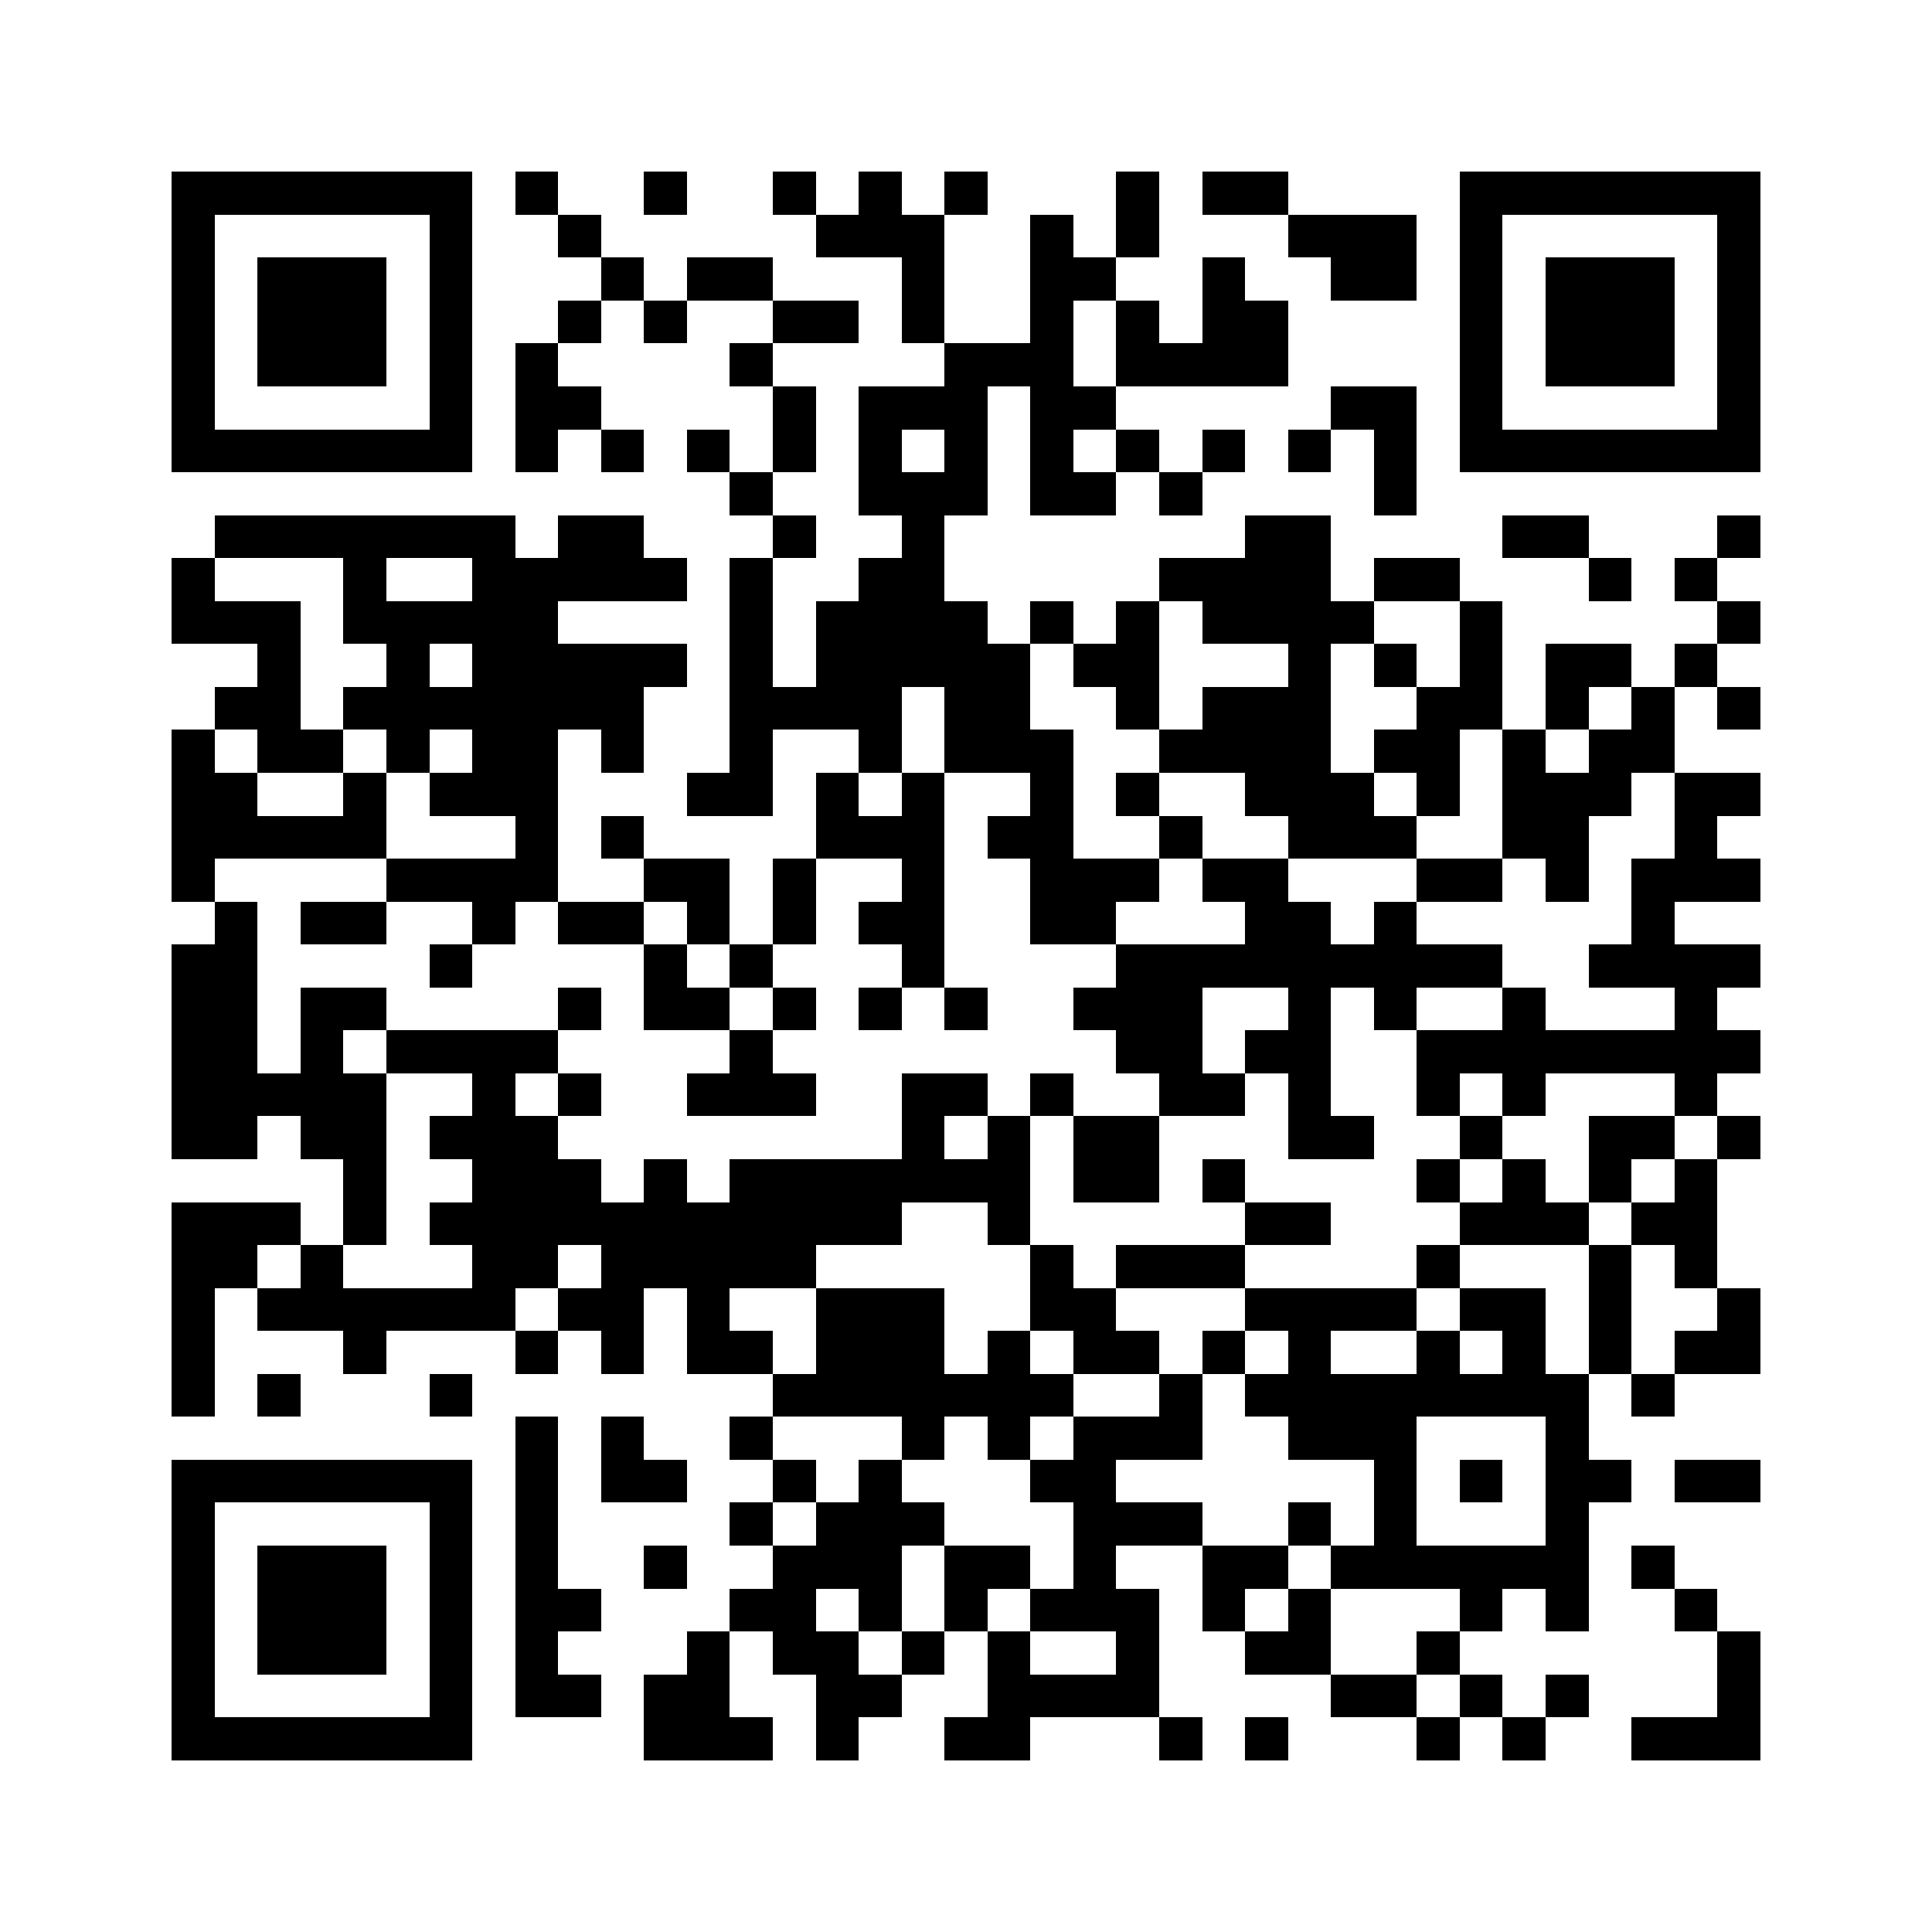 <svg xmlns="http://www.w3.org/2000/svg" viewBox="0 0 45 45" shape-rendering="crispEdges" width="900" height="900">
<rect x="0" y="0" width="45" height="45" fill="#FFF"/>
<path fill="#000" d="M4 4h7v1h-7zM12 4h1v1h-1zM15 4h1v1h-1zM18 4h1v1h-1zM20 4h1v1h-1zM22 4h1v1h-1zM26 4h1v1h-1zM28 4h2v1h-2zM34 4h7v1h-7zM4 5h1v1h-1zM10 5h1v1h-1zM13 5h1v1h-1zM19 5h3v1h-3zM24 5h1v1h-1zM26 5h1v1h-1zM30 5h3v1h-3zM34 5h1v1h-1zM40 5h1v1h-1zM4 6h1v1h-1zM6 6h3v1h-3zM10 6h1v1h-1zM14 6h1v1h-1zM16 6h2v1h-2zM21 6h1v1h-1zM24 6h2v1h-2zM28 6h1v1h-1zM31 6h2v1h-2zM34 6h1v1h-1zM36 6h3v1h-3zM40 6h1v1h-1zM4 7h1v1h-1zM6 7h3v1h-3zM10 7h1v1h-1zM13 7h1v1h-1zM15 7h1v1h-1zM18 7h2v1h-2zM21 7h1v1h-1zM24 7h1v1h-1zM26 7h1v1h-1zM28 7h2v1h-2zM34 7h1v1h-1zM36 7h3v1h-3zM40 7h1v1h-1zM4 8h1v1h-1zM6 8h3v1h-3zM10 8h1v1h-1zM12 8h1v1h-1zM17 8h1v1h-1zM22 8h3v1h-3zM26 8h4v1h-4zM34 8h1v1h-1zM36 8h3v1h-3zM40 8h1v1h-1zM4 9h1v1h-1zM10 9h1v1h-1zM12 9h2v1h-2zM18 9h1v1h-1zM20 9h3v1h-3zM24 9h2v1h-2zM31 9h2v1h-2zM34 9h1v1h-1zM40 9h1v1h-1zM4 10h7v1h-7zM12 10h1v1h-1zM14 10h1v1h-1zM16 10h1v1h-1zM18 10h1v1h-1zM20 10h1v1h-1zM22 10h1v1h-1zM24 10h1v1h-1zM26 10h1v1h-1zM28 10h1v1h-1zM30 10h1v1h-1zM32 10h1v1h-1zM34 10h7v1h-7zM17 11h1v1h-1zM20 11h3v1h-3zM24 11h2v1h-2zM27 11h1v1h-1zM32 11h1v1h-1zM5 12h7v1h-7zM13 12h2v1h-2zM18 12h1v1h-1zM21 12h1v1h-1zM29 12h2v1h-2zM35 12h2v1h-2zM40 12h1v1h-1zM4 13h1v1h-1zM8 13h1v1h-1zM11 13h5v1h-5zM17 13h1v1h-1zM20 13h2v1h-2zM27 13h4v1h-4zM32 13h2v1h-2zM37 13h1v1h-1zM39 13h1v1h-1zM4 14h3v1h-3zM8 14h5v1h-5zM17 14h1v1h-1zM19 14h4v1h-4zM24 14h1v1h-1zM26 14h1v1h-1zM28 14h4v1h-4zM34 14h1v1h-1zM40 14h1v1h-1zM6 15h1v1h-1zM9 15h1v1h-1zM11 15h5v1h-5zM17 15h1v1h-1zM19 15h5v1h-5zM25 15h2v1h-2zM30 15h1v1h-1zM32 15h1v1h-1zM34 15h1v1h-1zM36 15h2v1h-2zM39 15h1v1h-1zM5 16h2v1h-2zM8 16h7v1h-7zM17 16h4v1h-4zM22 16h2v1h-2zM26 16h1v1h-1zM28 16h3v1h-3zM33 16h2v1h-2zM36 16h1v1h-1zM38 16h1v1h-1zM40 16h1v1h-1zM4 17h1v1h-1zM6 17h2v1h-2zM9 17h1v1h-1zM11 17h2v1h-2zM14 17h1v1h-1zM17 17h1v1h-1zM20 17h1v1h-1zM22 17h3v1h-3zM27 17h4v1h-4zM32 17h2v1h-2zM35 17h1v1h-1zM37 17h2v1h-2zM4 18h2v1h-2zM8 18h1v1h-1zM10 18h3v1h-3zM16 18h2v1h-2zM19 18h1v1h-1zM21 18h1v1h-1zM24 18h1v1h-1zM26 18h1v1h-1zM29 18h3v1h-3zM33 18h1v1h-1zM35 18h3v1h-3zM39 18h2v1h-2zM4 19h5v1h-5zM12 19h1v1h-1zM14 19h1v1h-1zM19 19h3v1h-3zM23 19h2v1h-2zM27 19h1v1h-1zM30 19h3v1h-3zM35 19h2v1h-2zM39 19h1v1h-1zM4 20h1v1h-1zM9 20h4v1h-4zM15 20h2v1h-2zM18 20h1v1h-1zM21 20h1v1h-1zM24 20h3v1h-3zM28 20h2v1h-2zM33 20h2v1h-2zM36 20h1v1h-1zM38 20h3v1h-3zM5 21h1v1h-1zM7 21h2v1h-2zM11 21h1v1h-1zM13 21h2v1h-2zM16 21h1v1h-1zM18 21h1v1h-1zM20 21h2v1h-2zM24 21h2v1h-2zM29 21h2v1h-2zM32 21h1v1h-1zM38 21h1v1h-1zM4 22h2v1h-2zM10 22h1v1h-1zM15 22h1v1h-1zM17 22h1v1h-1zM21 22h1v1h-1zM26 22h9v1h-9zM37 22h4v1h-4zM4 23h2v1h-2zM7 23h2v1h-2zM13 23h1v1h-1zM15 23h2v1h-2zM18 23h1v1h-1zM20 23h1v1h-1zM22 23h1v1h-1zM25 23h3v1h-3zM30 23h1v1h-1zM32 23h1v1h-1zM35 23h1v1h-1zM39 23h1v1h-1zM4 24h2v1h-2zM7 24h1v1h-1zM9 24h4v1h-4zM17 24h1v1h-1zM26 24h2v1h-2zM29 24h2v1h-2zM33 24h8v1h-8zM4 25h5v1h-5zM11 25h1v1h-1zM13 25h1v1h-1zM16 25h3v1h-3zM21 25h2v1h-2zM24 25h1v1h-1zM27 25h2v1h-2zM30 25h1v1h-1zM33 25h1v1h-1zM35 25h1v1h-1zM39 25h1v1h-1zM4 26h2v1h-2zM7 26h2v1h-2zM10 26h3v1h-3zM21 26h1v1h-1zM23 26h1v1h-1zM25 26h2v1h-2zM30 26h2v1h-2zM34 26h1v1h-1zM37 26h2v1h-2zM40 26h1v1h-1zM8 27h1v1h-1zM11 27h3v1h-3zM15 27h1v1h-1zM17 27h7v1h-7zM25 27h2v1h-2zM28 27h1v1h-1zM33 27h1v1h-1zM35 27h1v1h-1zM37 27h1v1h-1zM39 27h1v1h-1zM4 28h3v1h-3zM8 28h1v1h-1zM10 28h11v1h-11zM23 28h1v1h-1zM29 28h2v1h-2zM34 28h3v1h-3zM38 28h2v1h-2zM4 29h2v1h-2zM7 29h1v1h-1zM11 29h2v1h-2zM14 29h5v1h-5zM24 29h1v1h-1zM26 29h3v1h-3zM33 29h1v1h-1zM37 29h1v1h-1zM39 29h1v1h-1zM4 30h1v1h-1zM6 30h6v1h-6zM13 30h2v1h-2zM16 30h1v1h-1zM19 30h3v1h-3zM24 30h2v1h-2zM29 30h4v1h-4zM34 30h2v1h-2zM37 30h1v1h-1zM40 30h1v1h-1zM4 31h1v1h-1zM8 31h1v1h-1zM12 31h1v1h-1zM14 31h1v1h-1zM16 31h2v1h-2zM19 31h3v1h-3zM23 31h1v1h-1zM25 31h2v1h-2zM28 31h1v1h-1zM30 31h1v1h-1zM33 31h1v1h-1zM35 31h1v1h-1zM37 31h1v1h-1zM39 31h2v1h-2zM4 32h1v1h-1zM6 32h1v1h-1zM10 32h1v1h-1zM18 32h7v1h-7zM27 32h1v1h-1zM29 32h8v1h-8zM38 32h1v1h-1zM12 33h1v1h-1zM14 33h1v1h-1zM17 33h1v1h-1zM21 33h1v1h-1zM23 33h1v1h-1zM25 33h3v1h-3zM30 33h3v1h-3zM36 33h1v1h-1zM4 34h7v1h-7zM12 34h1v1h-1zM14 34h2v1h-2zM18 34h1v1h-1zM20 34h1v1h-1zM24 34h2v1h-2zM32 34h1v1h-1zM34 34h1v1h-1zM36 34h2v1h-2zM39 34h2v1h-2zM4 35h1v1h-1zM10 35h1v1h-1zM12 35h1v1h-1zM17 35h1v1h-1zM19 35h3v1h-3zM25 35h3v1h-3zM30 35h1v1h-1zM32 35h1v1h-1zM36 35h1v1h-1zM4 36h1v1h-1zM6 36h3v1h-3zM10 36h1v1h-1zM12 36h1v1h-1zM15 36h1v1h-1zM18 36h3v1h-3zM22 36h2v1h-2zM25 36h1v1h-1zM28 36h2v1h-2zM31 36h6v1h-6zM38 36h1v1h-1zM4 37h1v1h-1zM6 37h3v1h-3zM10 37h1v1h-1zM12 37h2v1h-2zM17 37h2v1h-2zM20 37h1v1h-1zM22 37h1v1h-1zM24 37h3v1h-3zM28 37h1v1h-1zM30 37h1v1h-1zM34 37h1v1h-1zM36 37h1v1h-1zM39 37h1v1h-1zM4 38h1v1h-1zM6 38h3v1h-3zM10 38h1v1h-1zM12 38h1v1h-1zM16 38h1v1h-1zM18 38h2v1h-2zM21 38h1v1h-1zM23 38h1v1h-1zM26 38h1v1h-1zM29 38h2v1h-2zM33 38h1v1h-1zM40 38h1v1h-1zM4 39h1v1h-1zM10 39h1v1h-1zM12 39h2v1h-2zM15 39h2v1h-2zM19 39h2v1h-2zM23 39h4v1h-4zM31 39h2v1h-2zM34 39h1v1h-1zM36 39h1v1h-1zM40 39h1v1h-1zM4 40h7v1h-7zM15 40h3v1h-3zM19 40h1v1h-1zM22 40h2v1h-2zM27 40h1v1h-1zM29 40h1v1h-1zM33 40h1v1h-1zM35 40h1v1h-1zM38 40h3v1h-3z"/>
</svg>